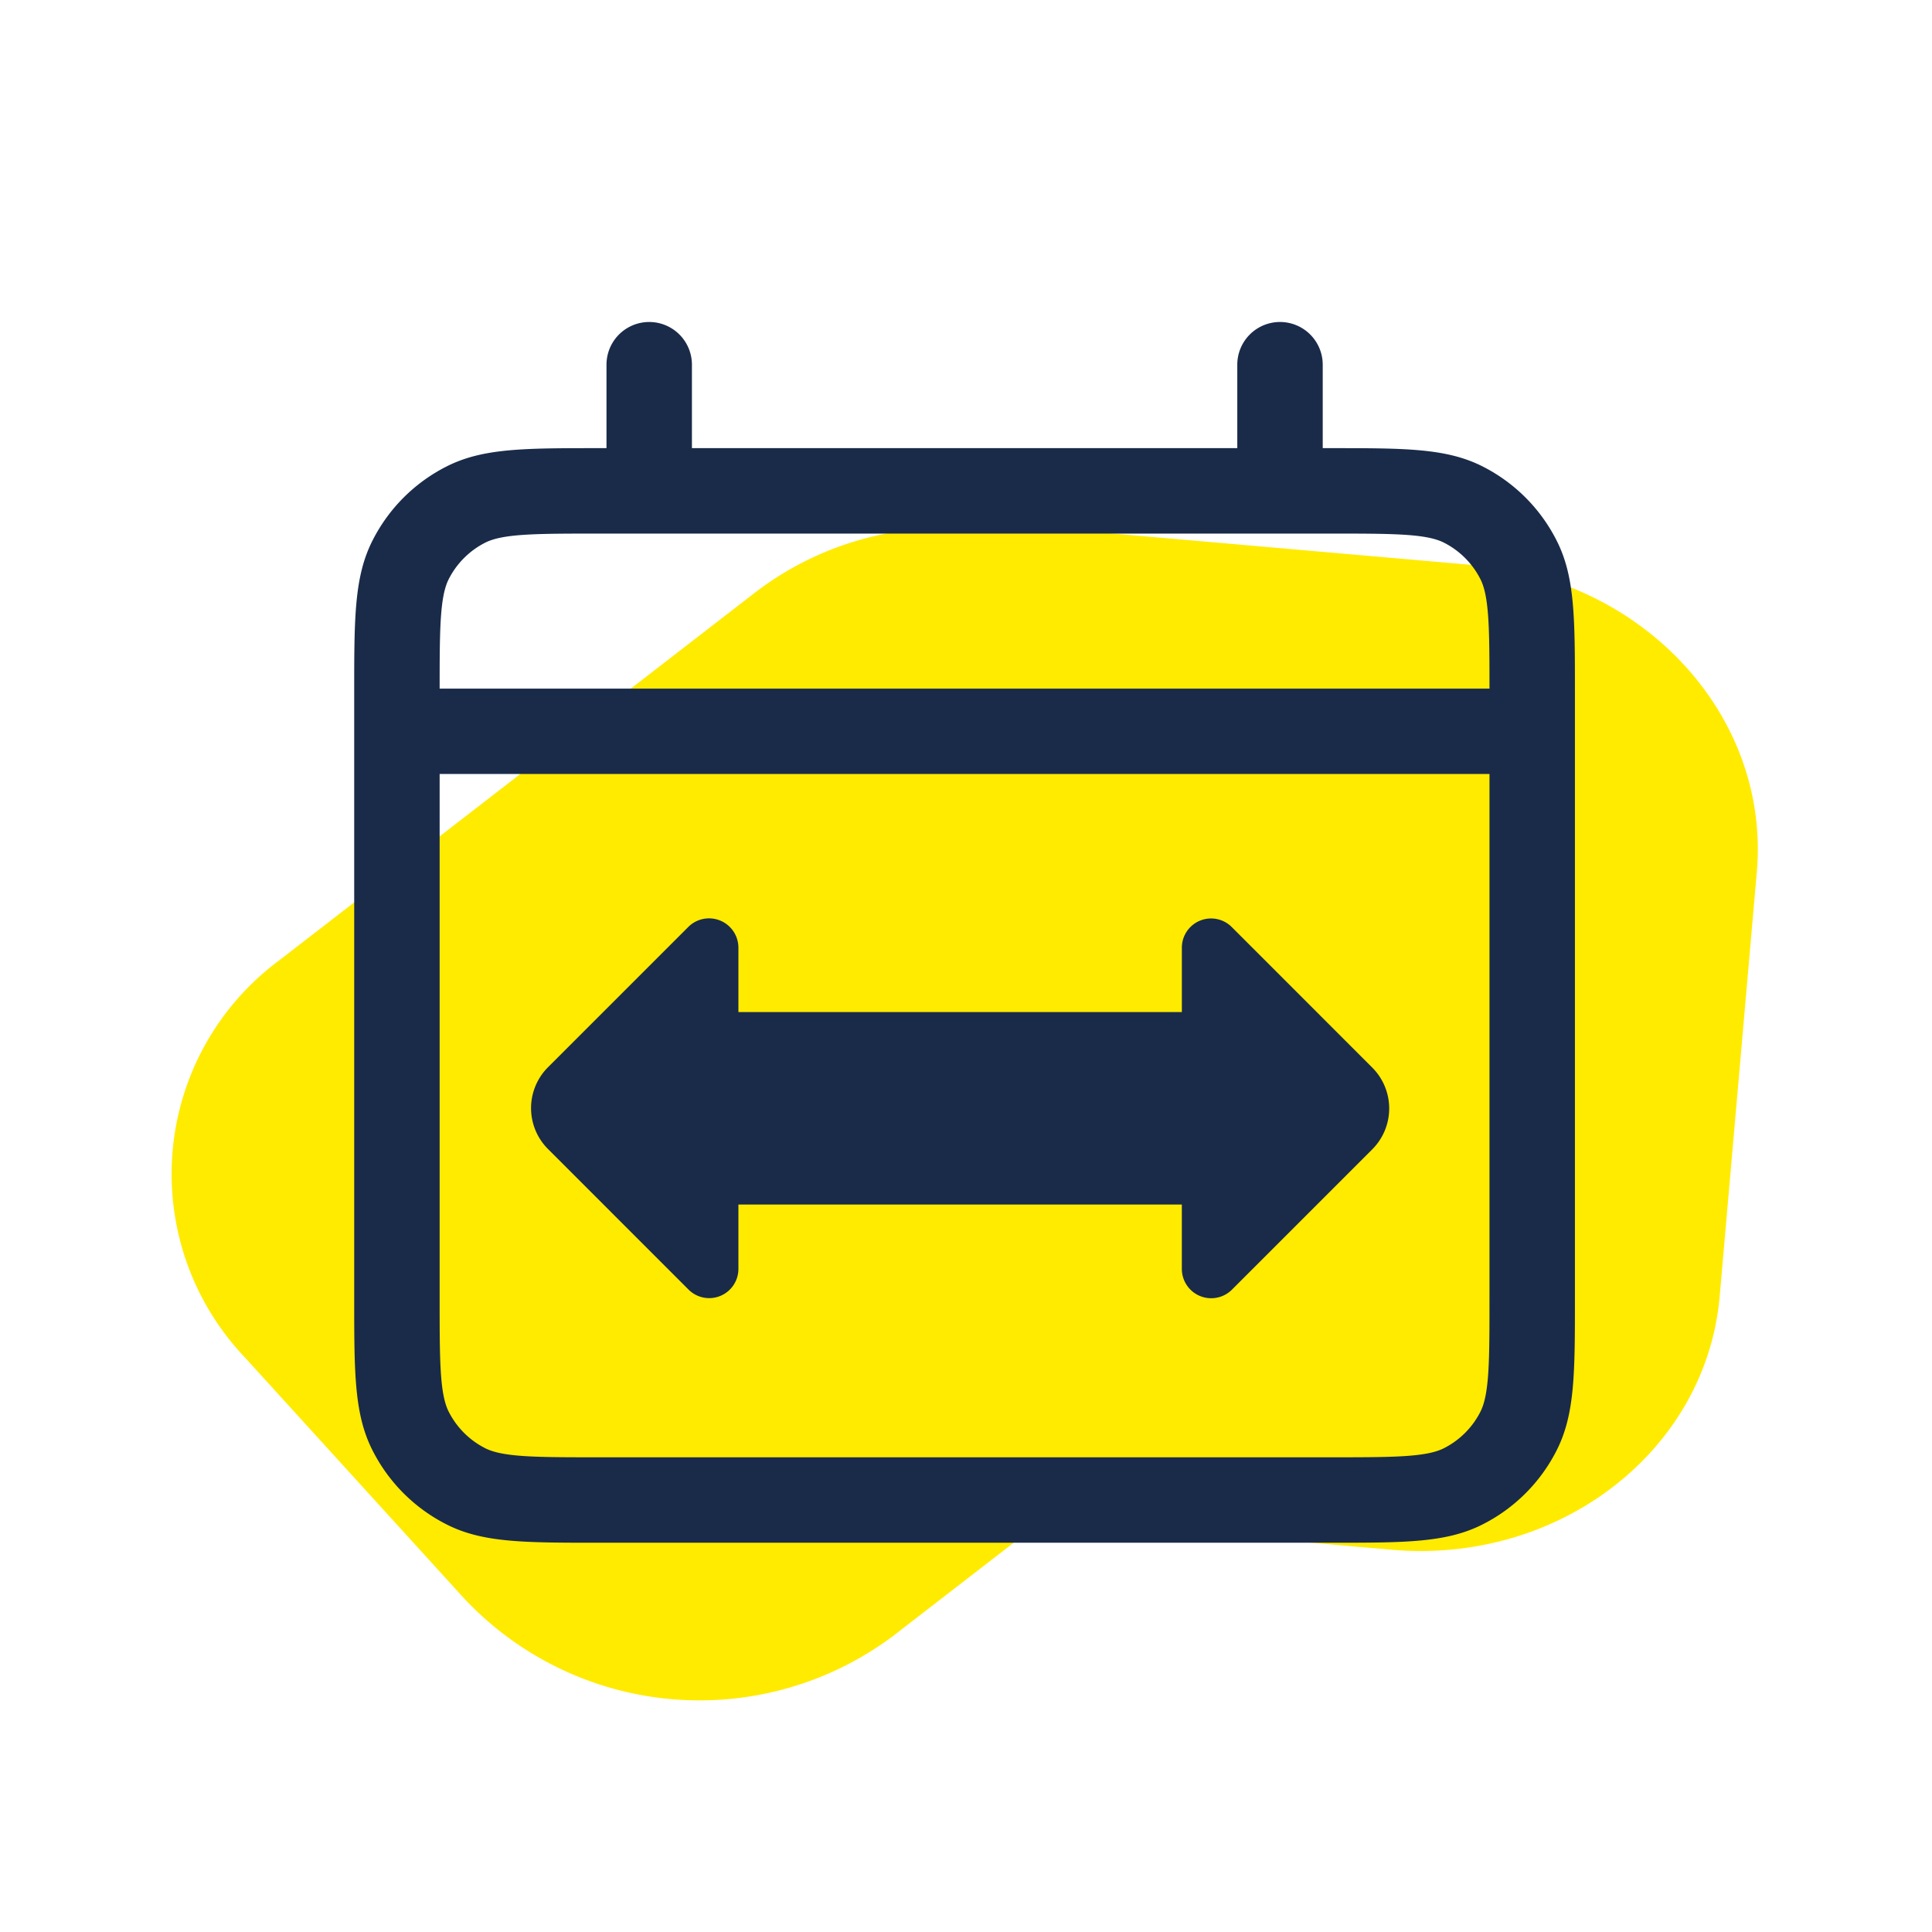 <?xml version="1.0" encoding="UTF-8"?>
<svg xmlns="http://www.w3.org/2000/svg" xmlns:xlink="http://www.w3.org/1999/xlink" width="120" height="120" viewBox="0 0 120 120">
  <defs>
    <clipPath id="clip-path">
      <rect id="Rechteck_2430" data-name="Rechteck 2430" width="76" height="76" fill="none"></rect>
    </clipPath>
    <clipPath id="clip-ICON_Gratis_Verlängerung">
      <rect width="120" height="120"></rect>
    </clipPath>
  </defs>
  <g id="ICON_Gratis_Verlängerung" data-name="ICON Gratis Verlängerung" clip-path="url(#clip-ICON_Gratis_Verlängerung)">
    <path id="Pfad_3240" data-name="Pfad 3240" d="M18.92,74.514H47.578a20.456,20.456,0,0,0,4.931-.6,19.481,19.481,0,0,0,10.969-4.973L90.971,43.57a16.525,16.525,0,0,0,0-24.693L76.058,5.114a20.056,20.056,0,0,0-26.757,0l-8.7,8.031H18.92C8.471,13.145,0,20.962,0,30.605V57.053C0,66.7,8.471,74.514,18.92,74.514" transform="translate(104.146 111) rotate(-175)" fill="#ffeb00"></path>
    <g id="Gruppe_6106" data-name="Gruppe 6106" transform="translate(22 20)">
      <g id="Gruppe_6105" data-name="Gruppe 6105" clip-path="url(#clip-path)">
        <path id="Pfad_3336" data-name="Pfad 3336" d="M74.679,13.563A10.423,10.423,0,0,0,70.1,8.979c-2.244-1.143-4.808-1.143-9.463-1.143h-.48V2.654a2.653,2.653,0,1,0-5.307,0V7.836H20.977V2.654a2.653,2.653,0,1,0-5.307,0V7.836h-.48c-4.655,0-7.219,0-9.463,1.143a10.423,10.423,0,0,0-4.583,4.583C0,15.806,0,18.371,0,23.025V60.634c0,4.655,0,7.219,1.143,9.463A10.422,10.422,0,0,0,5.727,74.68c2.244,1.143,4.808,1.143,9.463,1.143H60.633c4.655,0,7.219,0,9.463-1.143A10.417,10.417,0,0,0,74.679,70.1c1.143-2.243,1.143-4.808,1.143-9.463V23.025c0-4.655,0-7.219-1.143-9.462M5.872,15.972a5.149,5.149,0,0,1,2.264-2.264c1.108-.565,3.22-.565,7.053-.565H60.633c3.834,0,5.945,0,7.053.564a5.15,5.15,0,0,1,2.264,2.265c.552,1.083.564,3.125.565,6.8H5.307c0-3.671.013-5.713.565-6.8M69.951,67.687a5.148,5.148,0,0,1-2.264,2.264c-1.108.565-3.22.565-7.054.565H15.19c-3.833,0-5.945,0-7.054-.565a5.149,5.149,0,0,1-2.264-2.264c-.565-1.108-.565-3.22-.565-7.053V28.076H70.515V60.634c0,3.833,0,5.945-.565,7.054" transform="translate(0 -0.001)" fill="#1a2b49"></path>
        <path id="Pfad_3337" data-name="Pfad 3337" d="M105.612,209.945a1.815,1.815,0,0,0-3.1,1.281v4H74.969v-4a1.824,1.824,0,0,0-3.1-1.3l-5.41,5.41-3.32,3.32a3.591,3.591,0,0,0,0,5.073l8.73,8.731a1.815,1.815,0,0,0,3.1-1.281v-4h27.542v4a1.824,1.824,0,0,0,3.1,1.3l5.41-5.41,3.32-3.32a3.591,3.591,0,0,0,0-5.073Z" transform="translate(-51.105 -172.364)" fill="#1a2b49"></path>
      </g>
    </g>
  </g>
</svg>
